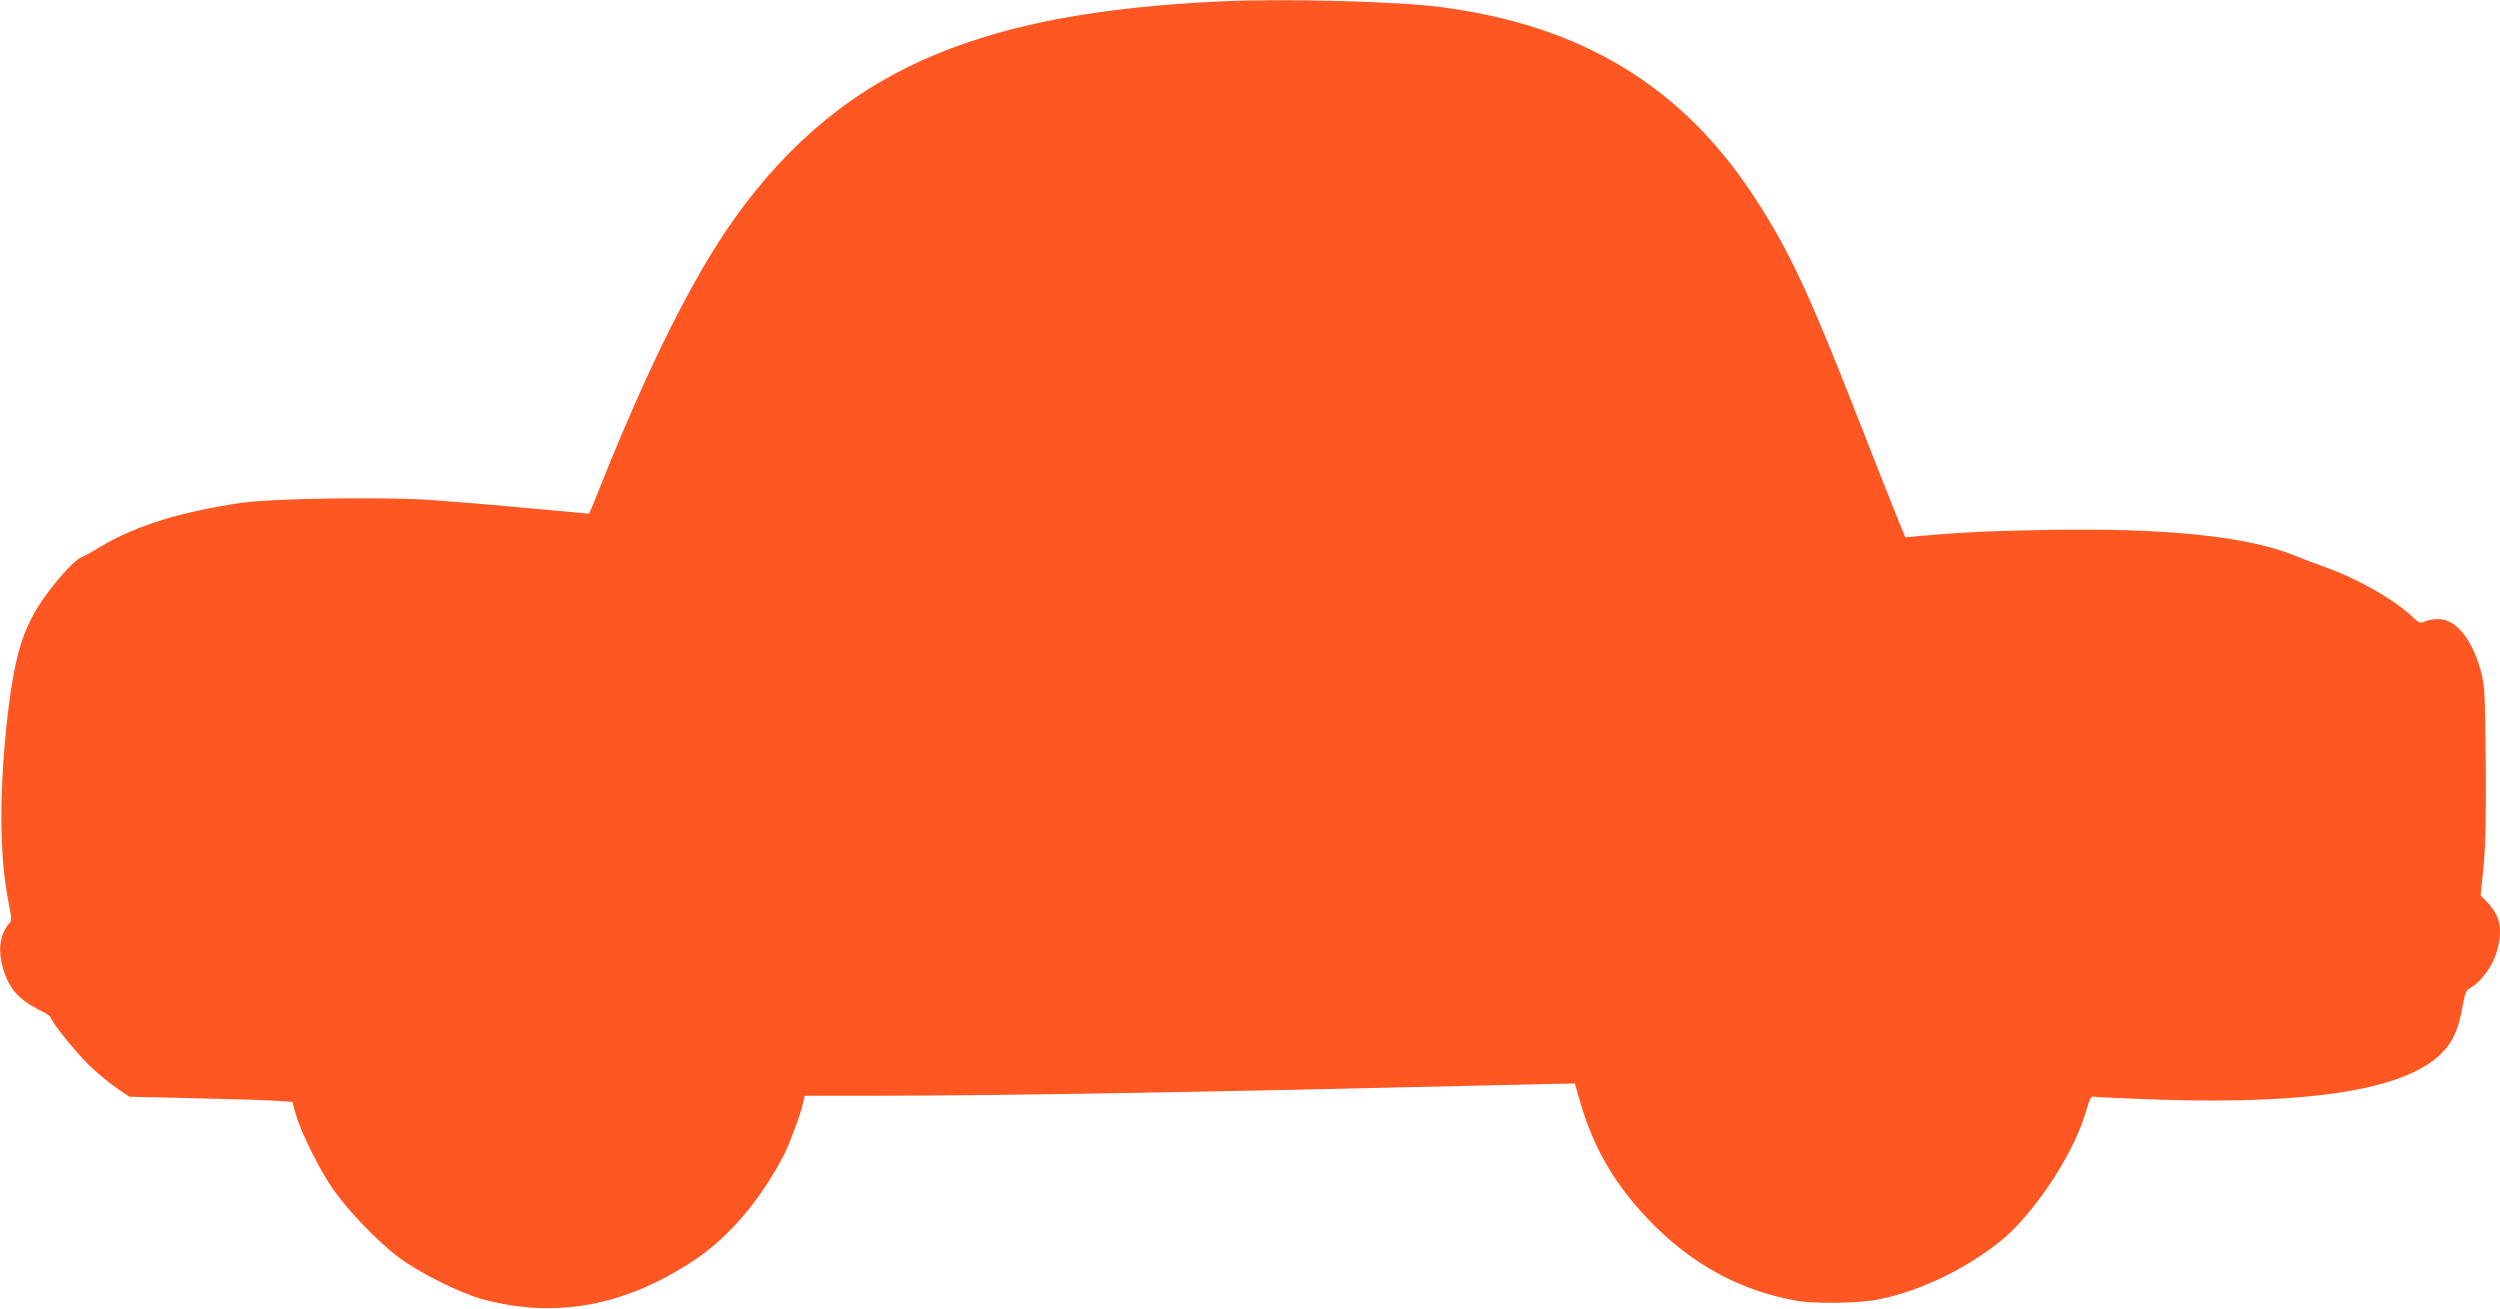 <?xml version="1.0" standalone="no"?>
<!DOCTYPE svg PUBLIC "-//W3C//DTD SVG 20010904//EN"
 "http://www.w3.org/TR/2001/REC-SVG-20010904/DTD/svg10.dtd">
<svg version="1.0" xmlns="http://www.w3.org/2000/svg"
 width="1280pt" height="670pt" viewBox="0 0 1280 670"
 preserveAspectRatio="xMidYMid meet">
<g transform="translate(0,670) scale(0.1,-0.1)"
fill="#ff5722" stroke="none">
<path d="M6255 6693 c-624 -29 -1075 -112 -1460 -270 -415 -171 -749 -442
-1033 -840 -211 -295 -440 -752 -687 -1370 -31 -79 -58 -143 -59 -143 -1 0
-146 13 -321 29 -176 17 -402 35 -502 42 -246 15 -798 7 -953 -15 -312 -45
-550 -119 -727 -226 -37 -23 -82 -48 -99 -55 -18 -7 -62 -48 -99 -92 -145
-168 -205 -291 -244 -499 -38 -201 -64 -505 -64 -734 1 -187 11 -309 39 -453
14 -69 14 -81 1 -95 -48 -56 -59 -137 -31 -232 30 -101 79 -157 185 -211 33
-16 59 -33 59 -38 0 -19 120 -169 190 -239 40 -39 105 -93 143 -120 l69 -47
337 -8 c185 -4 373 -10 417 -13 l81 -6 17 -62 c24 -86 115 -272 184 -374 73
-109 231 -275 341 -358 111 -83 318 -186 439 -218 372 -98 724 -32 1077 202
181 121 346 316 464 550 28 56 84 209 95 264 l6 28 408 0 c566 0 1666 19 2967
50 220 5 438 10 484 11 l84 2 27 -94 c69 -237 177 -423 355 -608 214 -223 465
-360 754 -411 92 -16 311 -13 409 5 173 33 364 114 528 223 114 77 167 124
247 220 138 165 252 365 298 524 20 68 25 77 43 73 12 -3 158 -9 326 -15 769
-25 1244 49 1437 224 65 59 98 125 119 242 14 79 20 94 41 105 51 27 112 108
133 176 37 119 24 190 -45 263 l-34 35 15 150 c10 110 13 252 11 535 -4 357
-5 391 -25 464 -45 165 -128 266 -217 266 -24 0 -56 -5 -70 -12 -23 -10 -29
-8 -58 19 -97 93 -283 199 -457 261 -47 17 -113 42 -148 56 -239 99 -656 143
-1262 133 -317 -6 -447 -12 -670 -32 l-65 -6 -38 93 c-21 51 -105 264 -187
473 -268 687 -367 898 -547 1175 -372 569 -884 880 -1608 974 -223 29 -799 44
-1120 29z"/>
</g>
</svg>
